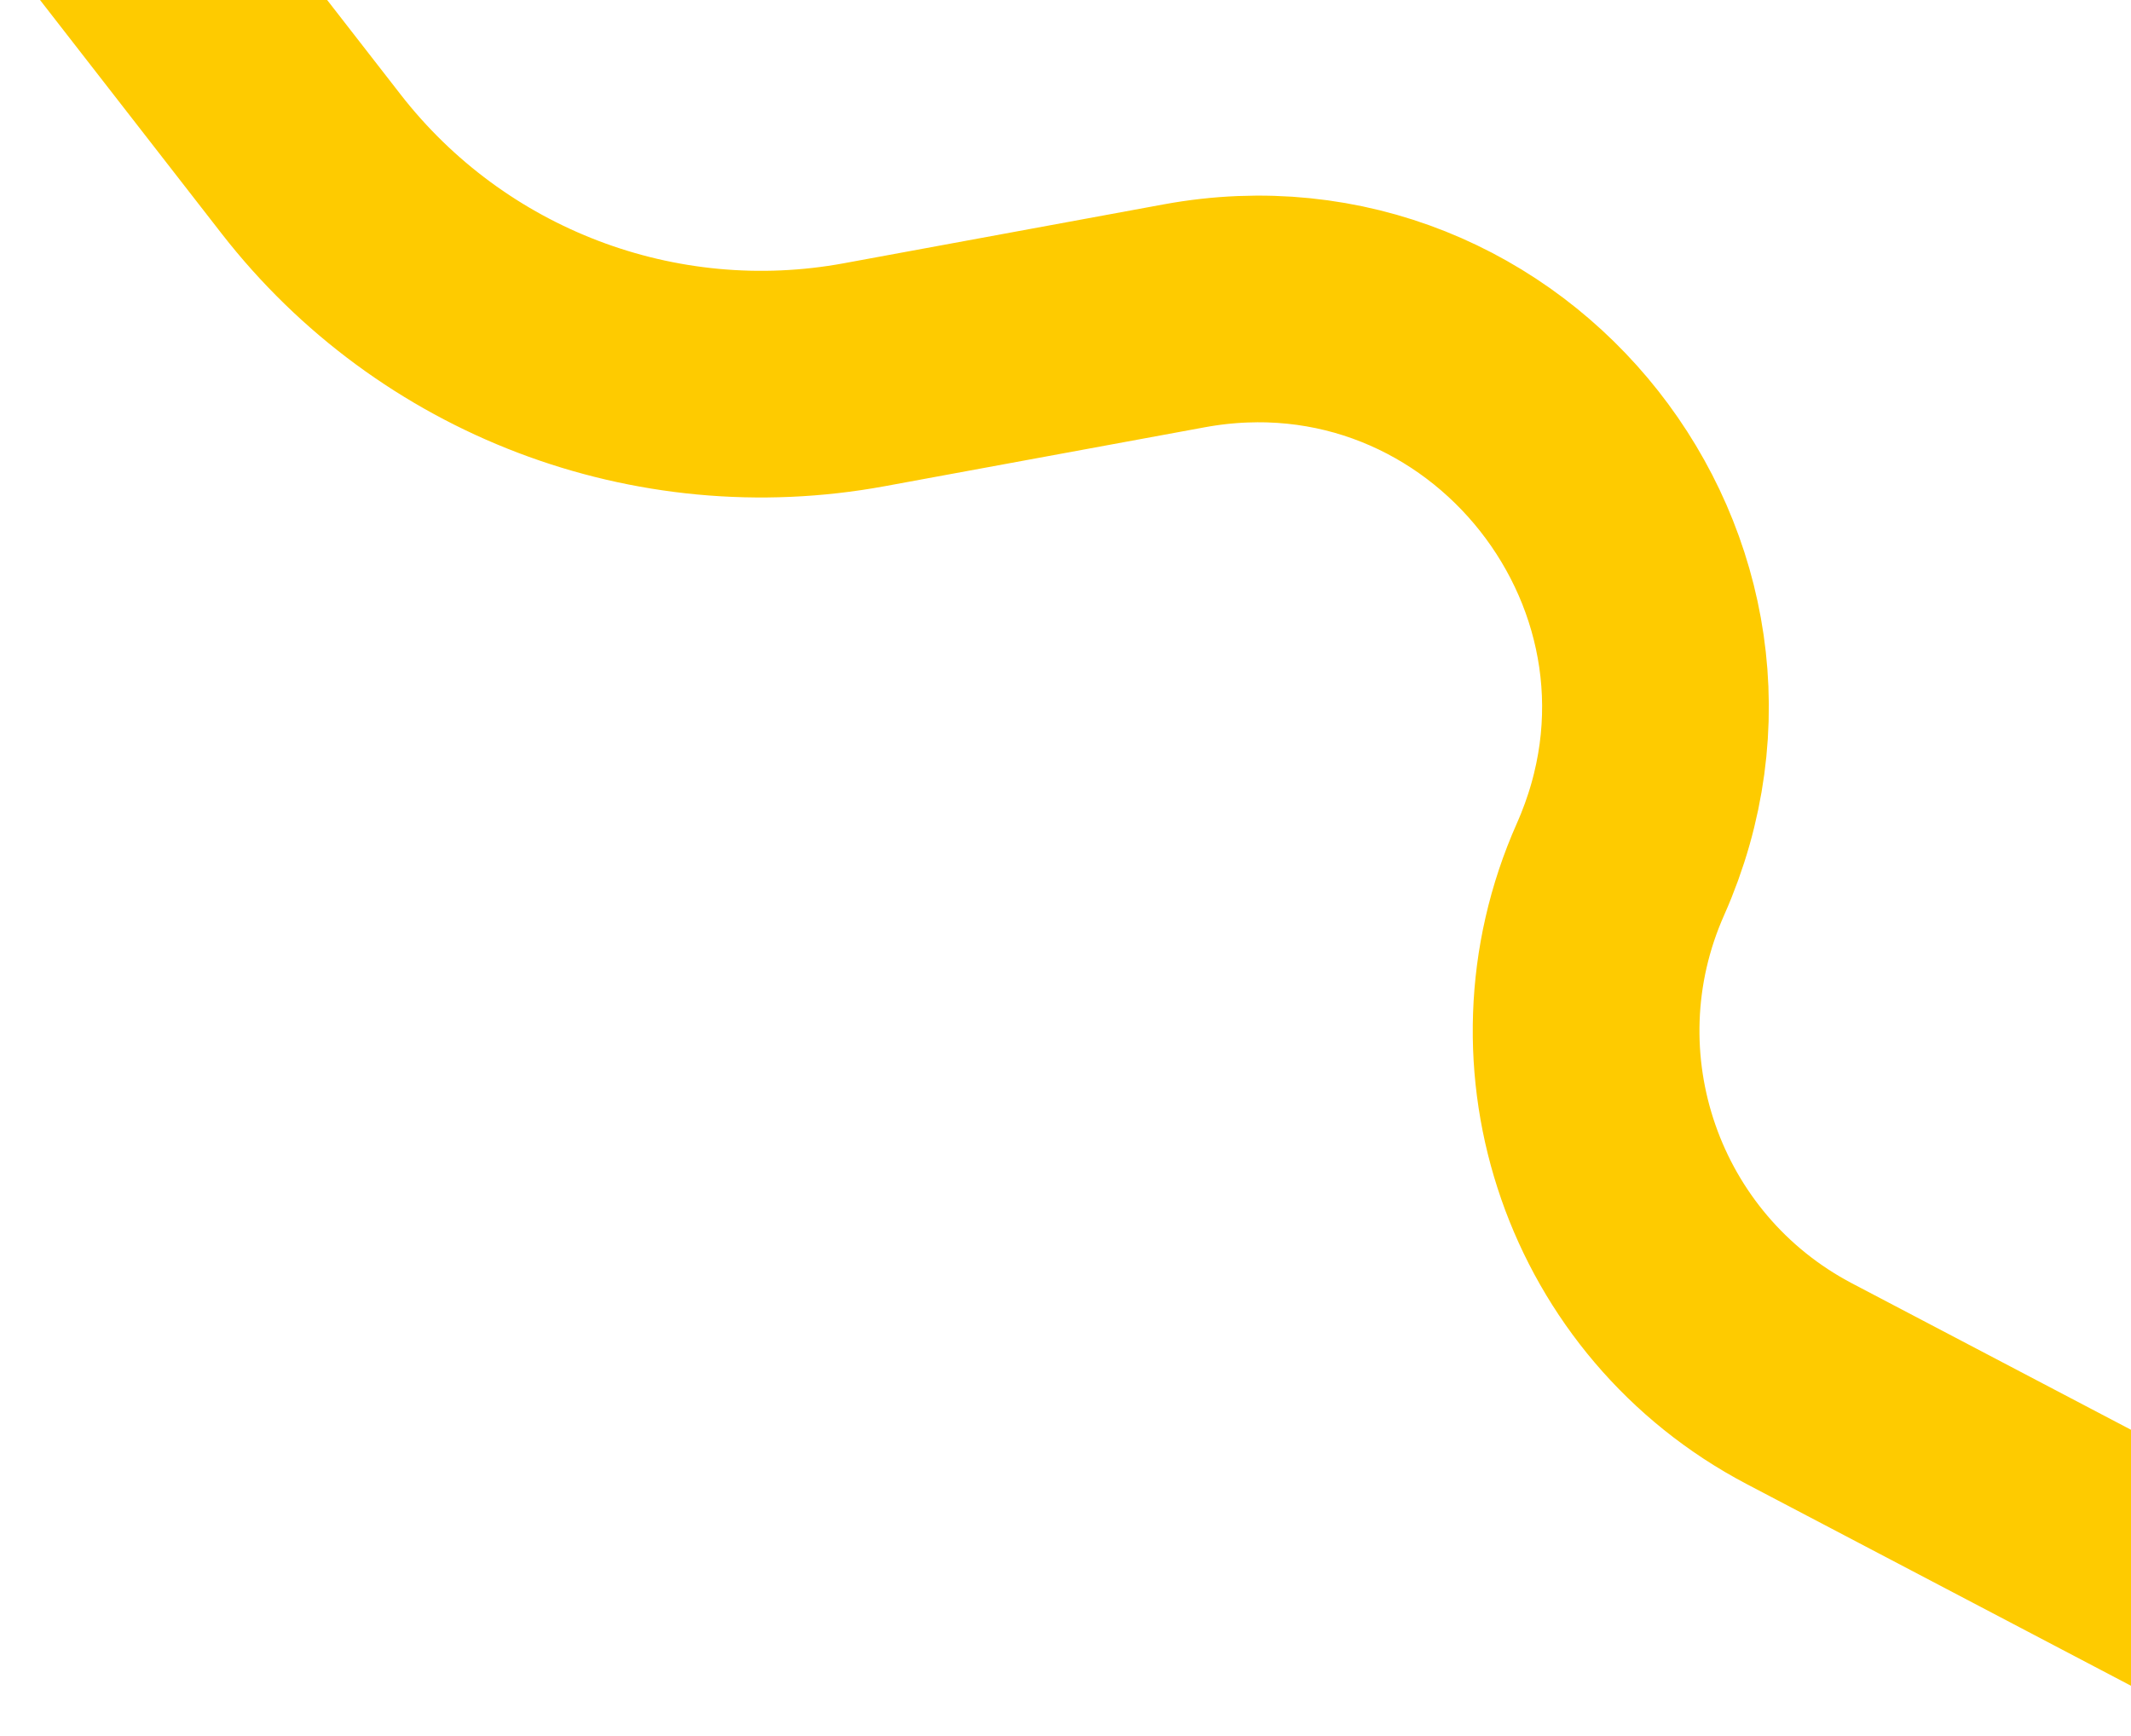 <?xml version="1.0" encoding="UTF-8"?>
<svg xmlns="http://www.w3.org/2000/svg" width="470" height="383" viewBox="0 0 470 383" fill="none">
  <g clip-path="url(#clip0_13_1779)">
    <path d="M26.5 -18L68.613 36.179C97.42 73.239 144.474 91.164 190.637 82.662L261.15 69.676C330.654 56.876 386.074 127.18 357.397 191.773V191.773C338.609 234.094 355.878 283.733 396.876 305.255L494.5 356.5" stroke="#FECB00" stroke-width="50"></path>
  </g>
  <defs>
    <clipPath id="clip0_13_1779">
      <rect width="470" height="383" fill="white"></rect>
    </clipPath>
  </defs>
</svg>
